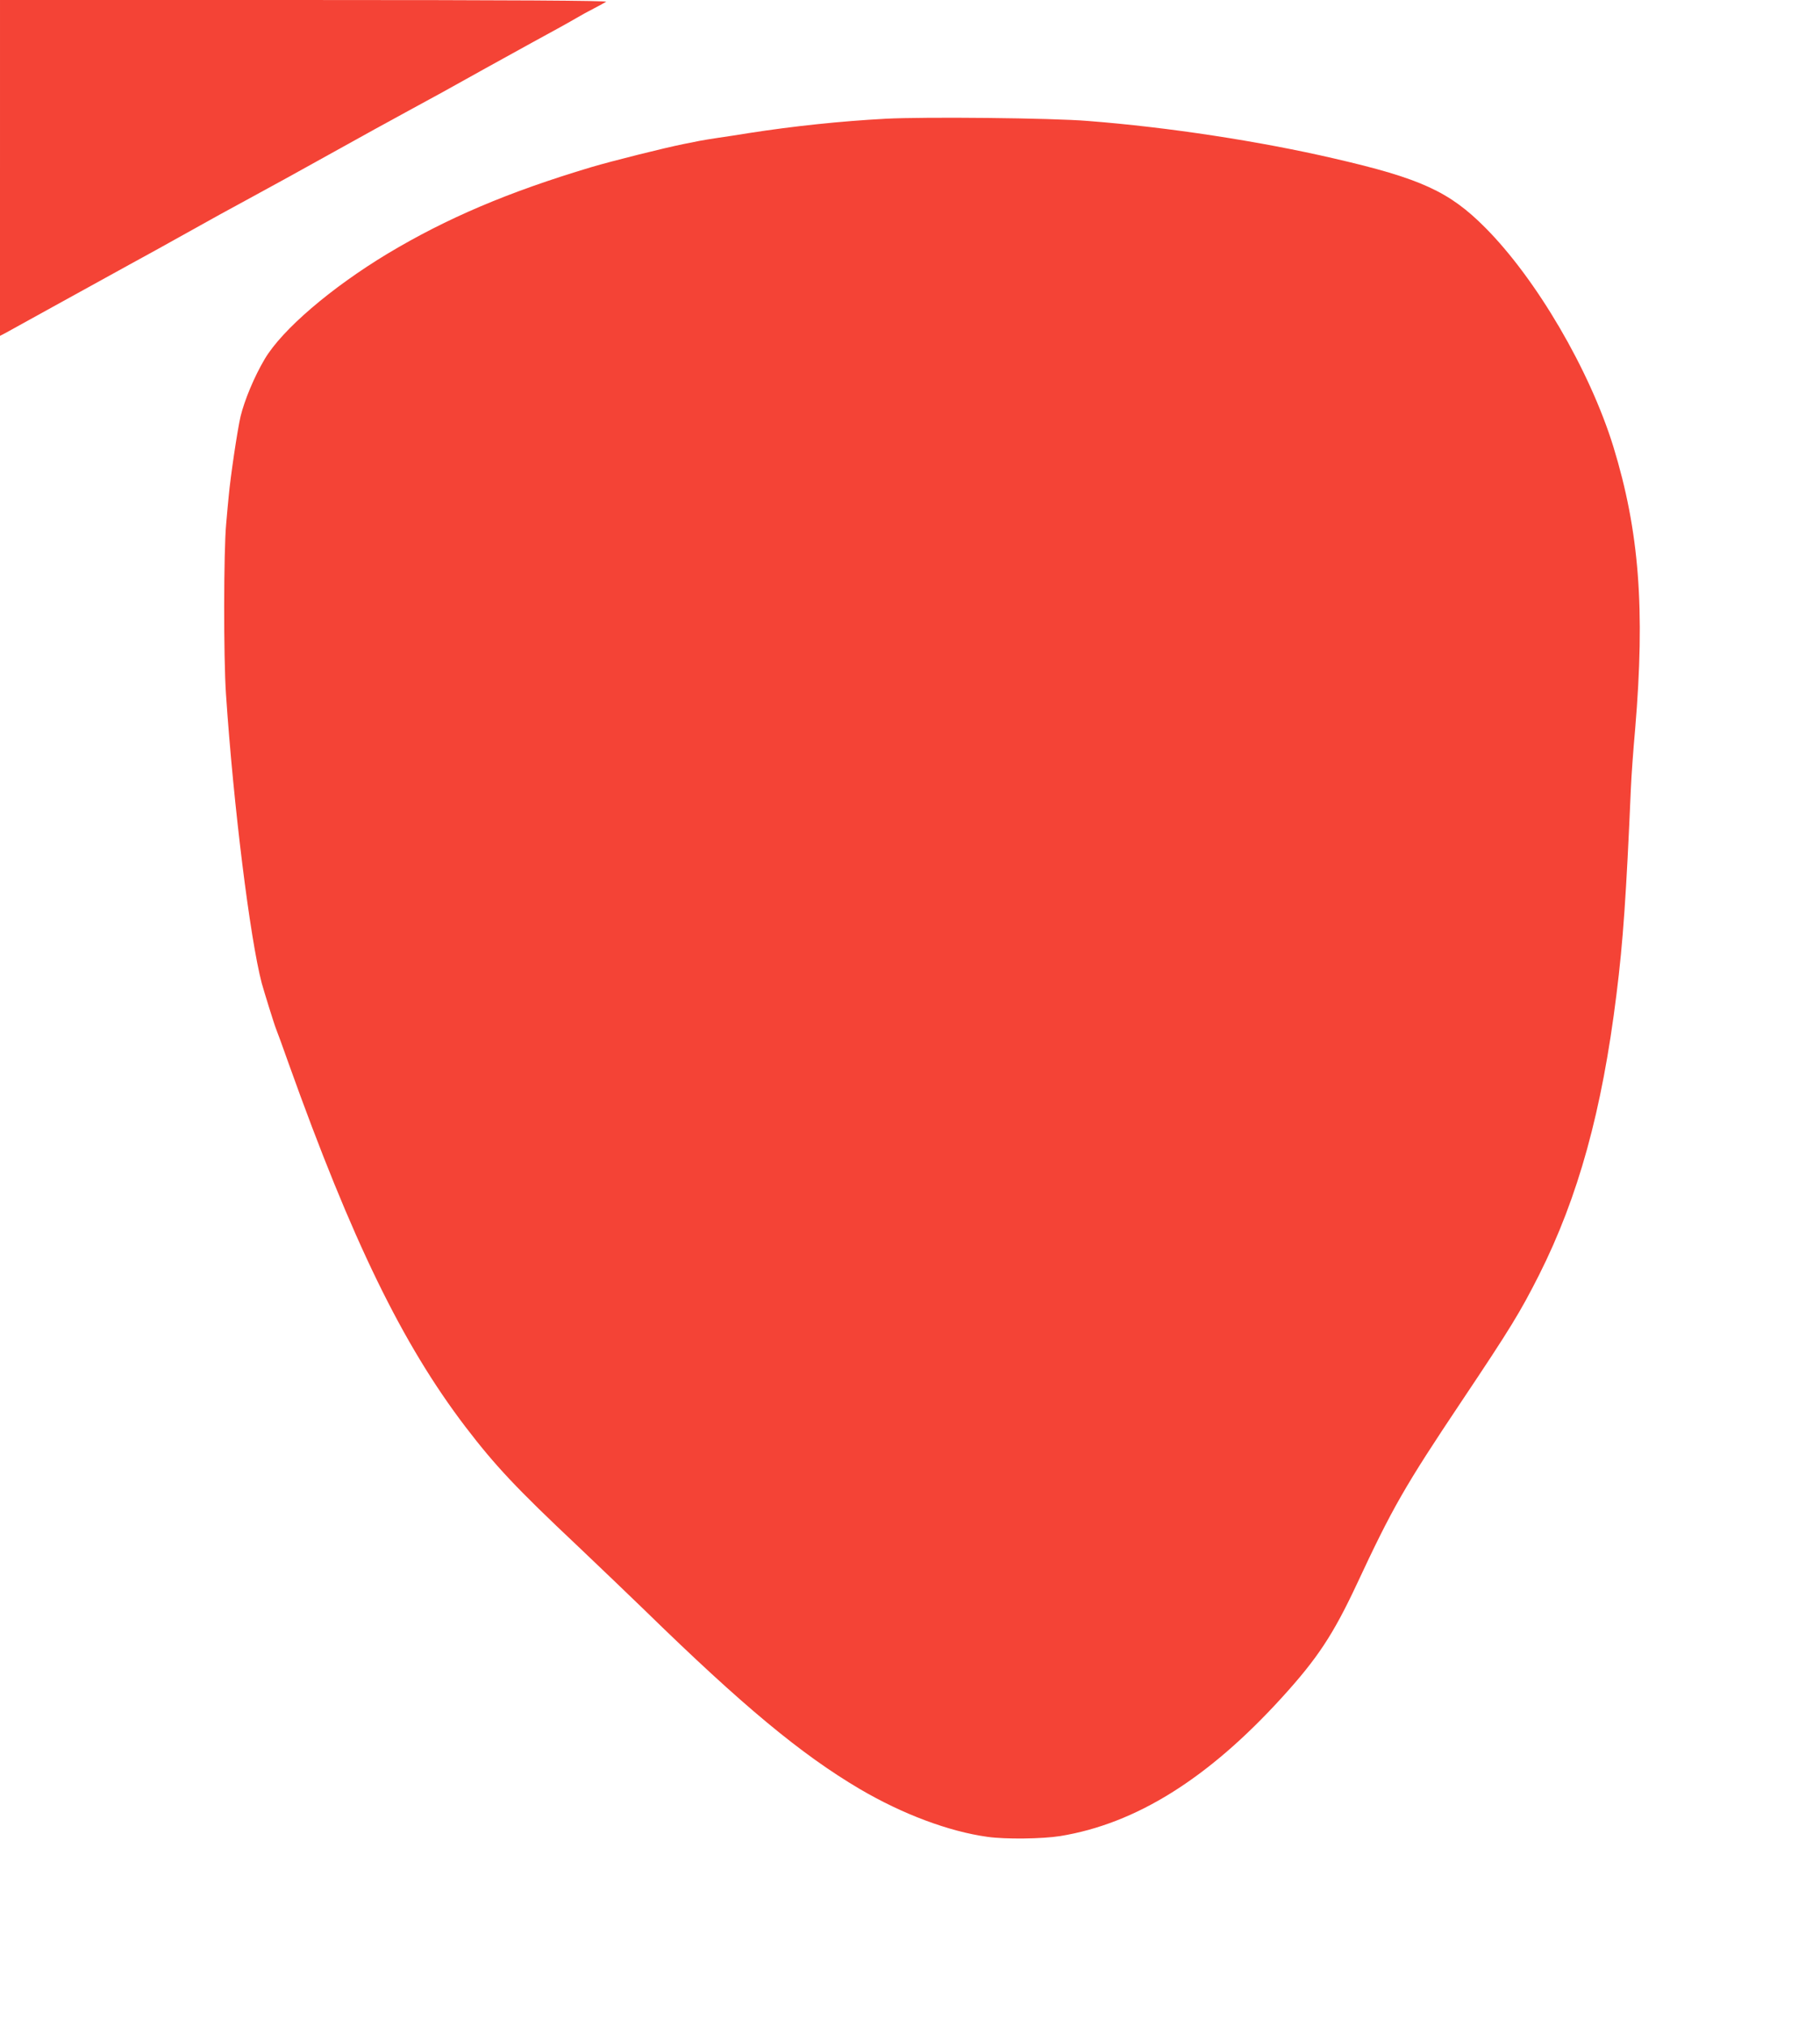 <?xml version="1.0" standalone="no"?>
<!DOCTYPE svg PUBLIC "-//W3C//DTD SVG 20010904//EN"
 "http://www.w3.org/TR/2001/REC-SVG-20010904/DTD/svg10.dtd">
<svg version="1.0" xmlns="http://www.w3.org/2000/svg"
 width="1150pt" height="1280pt" viewBox="0 0 1150 1280"
 preserveAspectRatio="xMidYMid meet">
<g transform="translate(0,1280) scale(0.1,-0.1)"
fill="#f44336" stroke="none">
<path d="M0 11740 l0 -1061 33 17 c17 9 151 83 297 164 146 80 366 202 490
270 124 67 254 140 290 160 36 20 161 89 277 154 117 64 309 168 425 232 117
65 242 134 278 154 36 20 161 89 278 154 116 64 308 168 425 232 116 65 241
134 277 154 36 20 166 92 290 160 124 67 250 137 280 155 30 18 82 46 115 63
33 17 67 36 75 41 10 7 -590 11 -1907 11 l-1923 0 0 -1060z"/>
<path d="M5595 12050 c-282 -15 -584 -47 -860 -90 -66 -11 -154 -24 -195 -30
-41 -6 -96 -15 -122 -20 -27 -6 -69 -14 -95 -19 -121 -24 -453 -107 -588 -147
-525 -157 -912 -322 -1286 -546 -358 -216 -666 -480 -776 -665 -66 -111 -128
-260 -153 -363 -20 -86 -64 -382 -75 -505 -3 -27 -10 -106 -16 -175 -16 -174
-17 -843 -1 -1075 47 -702 152 -1544 226 -1825 15 -54 79 -261 91 -290 8 -19
44 -118 80 -220 400 -1117 716 -1766 1115 -2290 189 -247 319 -386 713 -757
138 -131 328 -313 422 -404 618 -603 987 -909 1358 -1128 271 -159 562 -268
807 -302 115 -16 345 -13 459 5 478 78 934 362 1401 875 225 247 324 398 471
711 227 487 305 623 665 1161 308 460 370 562 489 797 248 493 398 1037 489
1772 42 333 62 632 91 1300 3 74 15 243 27 375 64 760 26 1251 -138 1785 -150
484 -486 1058 -810 1383 -226 227 -407 310 -954 436 -470 109 -1043 197 -1555
237 -227 19 -1033 27 -1280 14z"/>
</g>
</svg>
